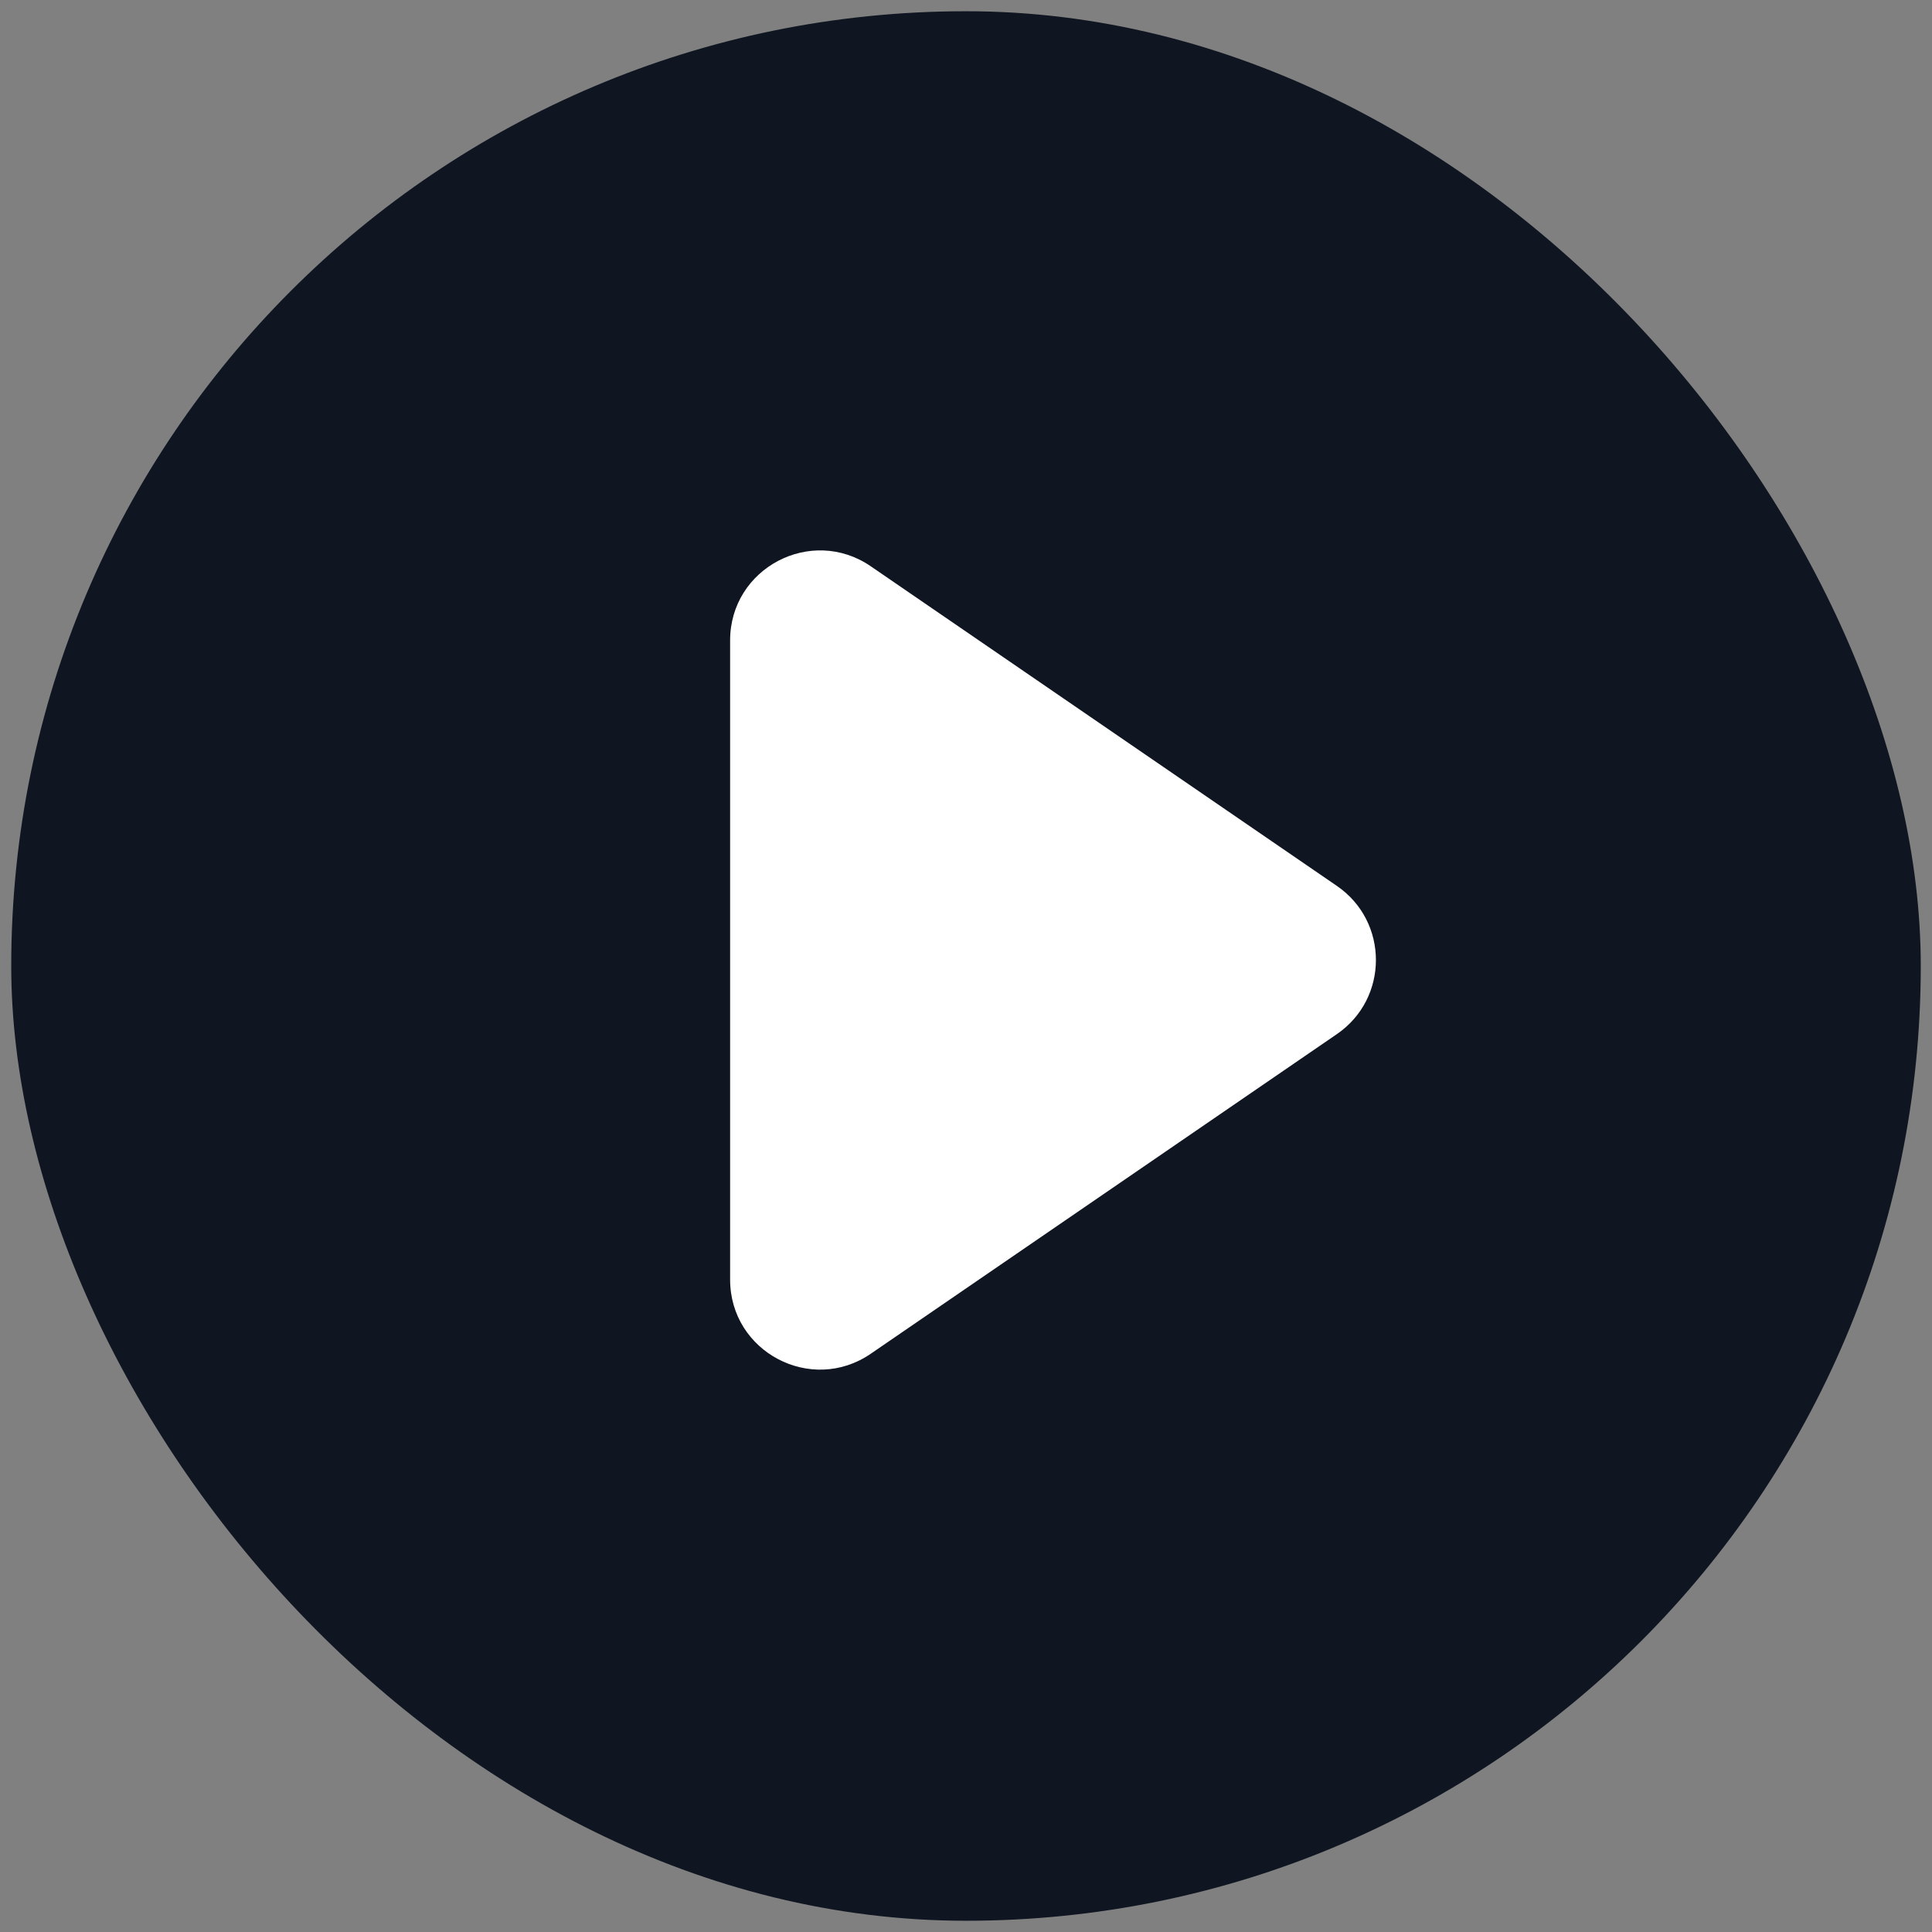 <svg width="86" height="86" viewBox="0 0 86 86" fill="none" xmlns="http://www.w3.org/2000/svg">
<rect x="0" y="0" width="86" height="86" fill="#808080" stroke="none"/>
<rect x="0.5" y="0.5" width="85" height="85" rx="42.5" fill="#0F1621"/>
<path d="M32.5 28.507C32.5 25.288 36.108 23.388 38.762 25.208L59.509 39.435C61.826 41.024 61.826 44.444 59.509 46.032L38.762 60.259C36.108 62.08 32.5 60.179 32.5 56.96V28.507Z" fill="white"/>
</svg>

